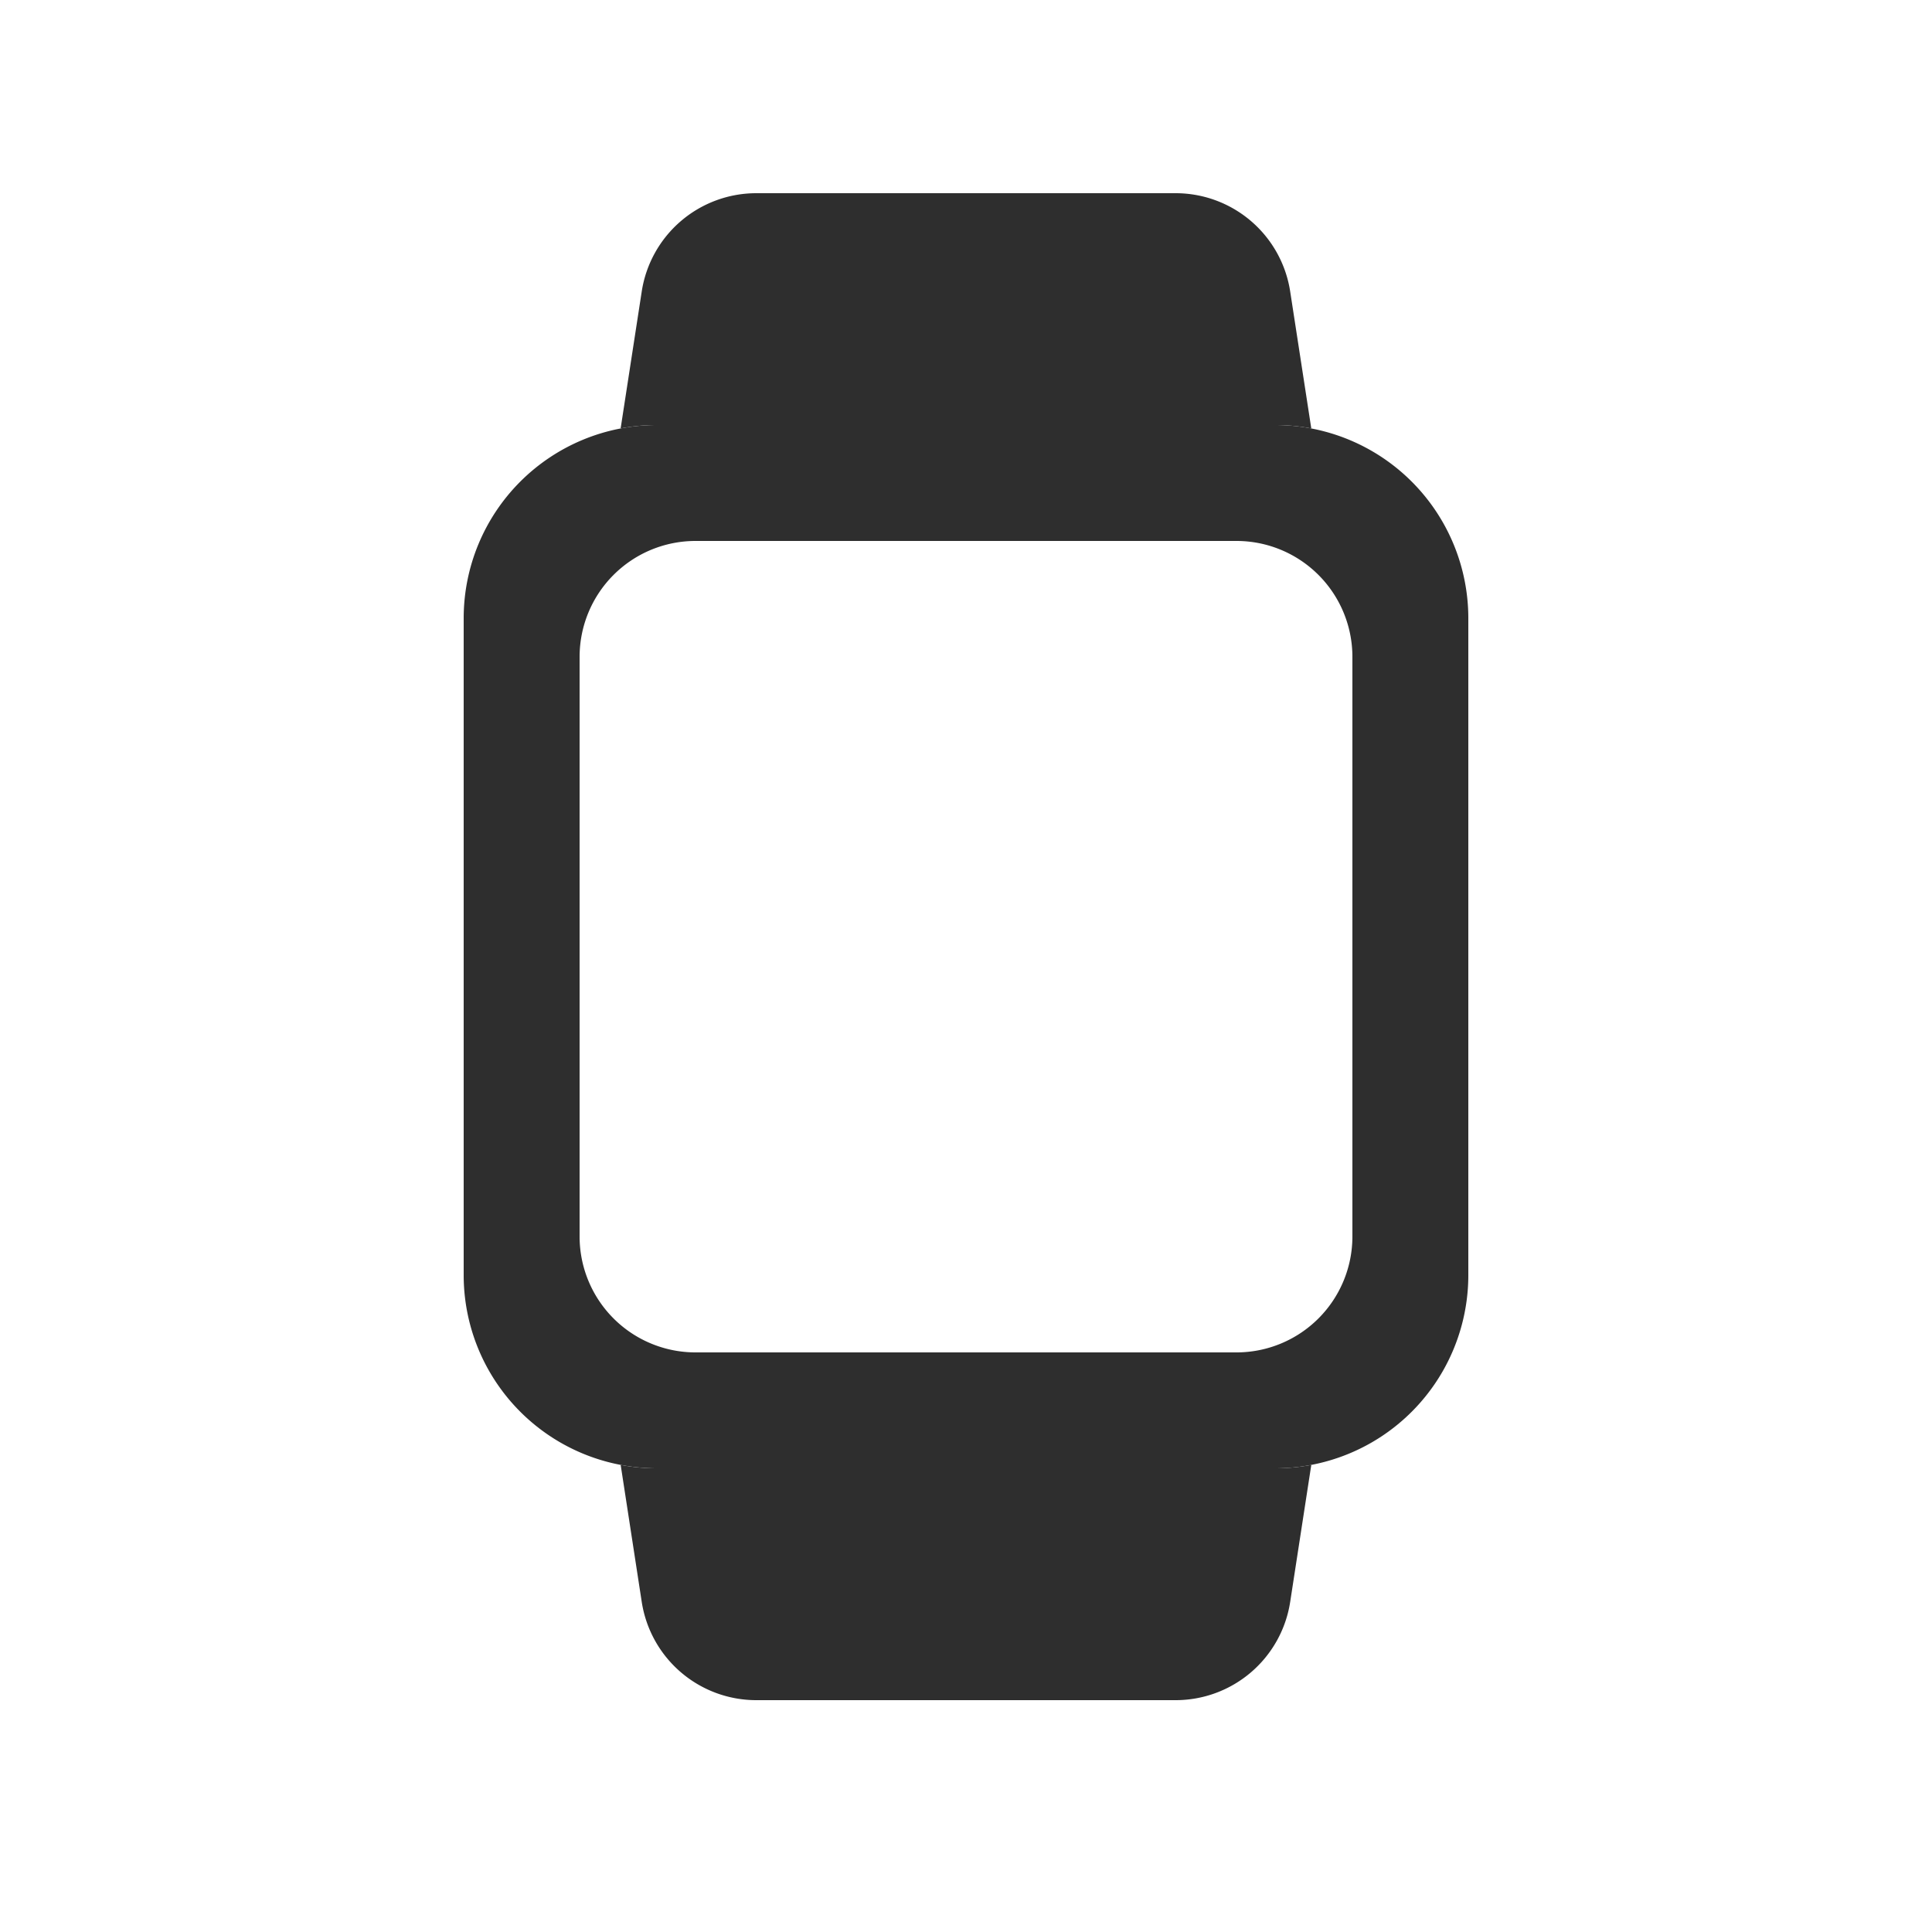 <svg width="50" height="50" fill="none" xmlns="http://www.w3.org/2000/svg"><path fill-rule="evenodd" clip-rule="evenodd" d="M19.573 5a3 3 0 00-2.965 2.544l-.546 3.544c.304-.058.617-.088.937-.088h16c.32 0 .633.03.937.088l-.546-3.544A3 3 0 0030.425 5H19.573zm14.363 32.912a5.027 5.027 0 01-.937.088h-16c-.32 0-.633-.03-.936-.088l.545 3.544A3 3 0 0019.573 44h10.852a3 3 0 002.965-2.544l.546-3.544z" fill="#2E2E2E"/><path fill-rule="evenodd" clip-rule="evenodd" d="M17 11a5 5 0 00-5 5v17a5 5 0 005 5h16a5 5 0 005-5V16a5 5 0 00-5-5H17zm1 3a3 3 0 00-3 3v15a3 3 0 003 3h14a3 3 0 003-3V17a3 3 0 00-3-3H18z" fill="#2E2E2E"/></svg>